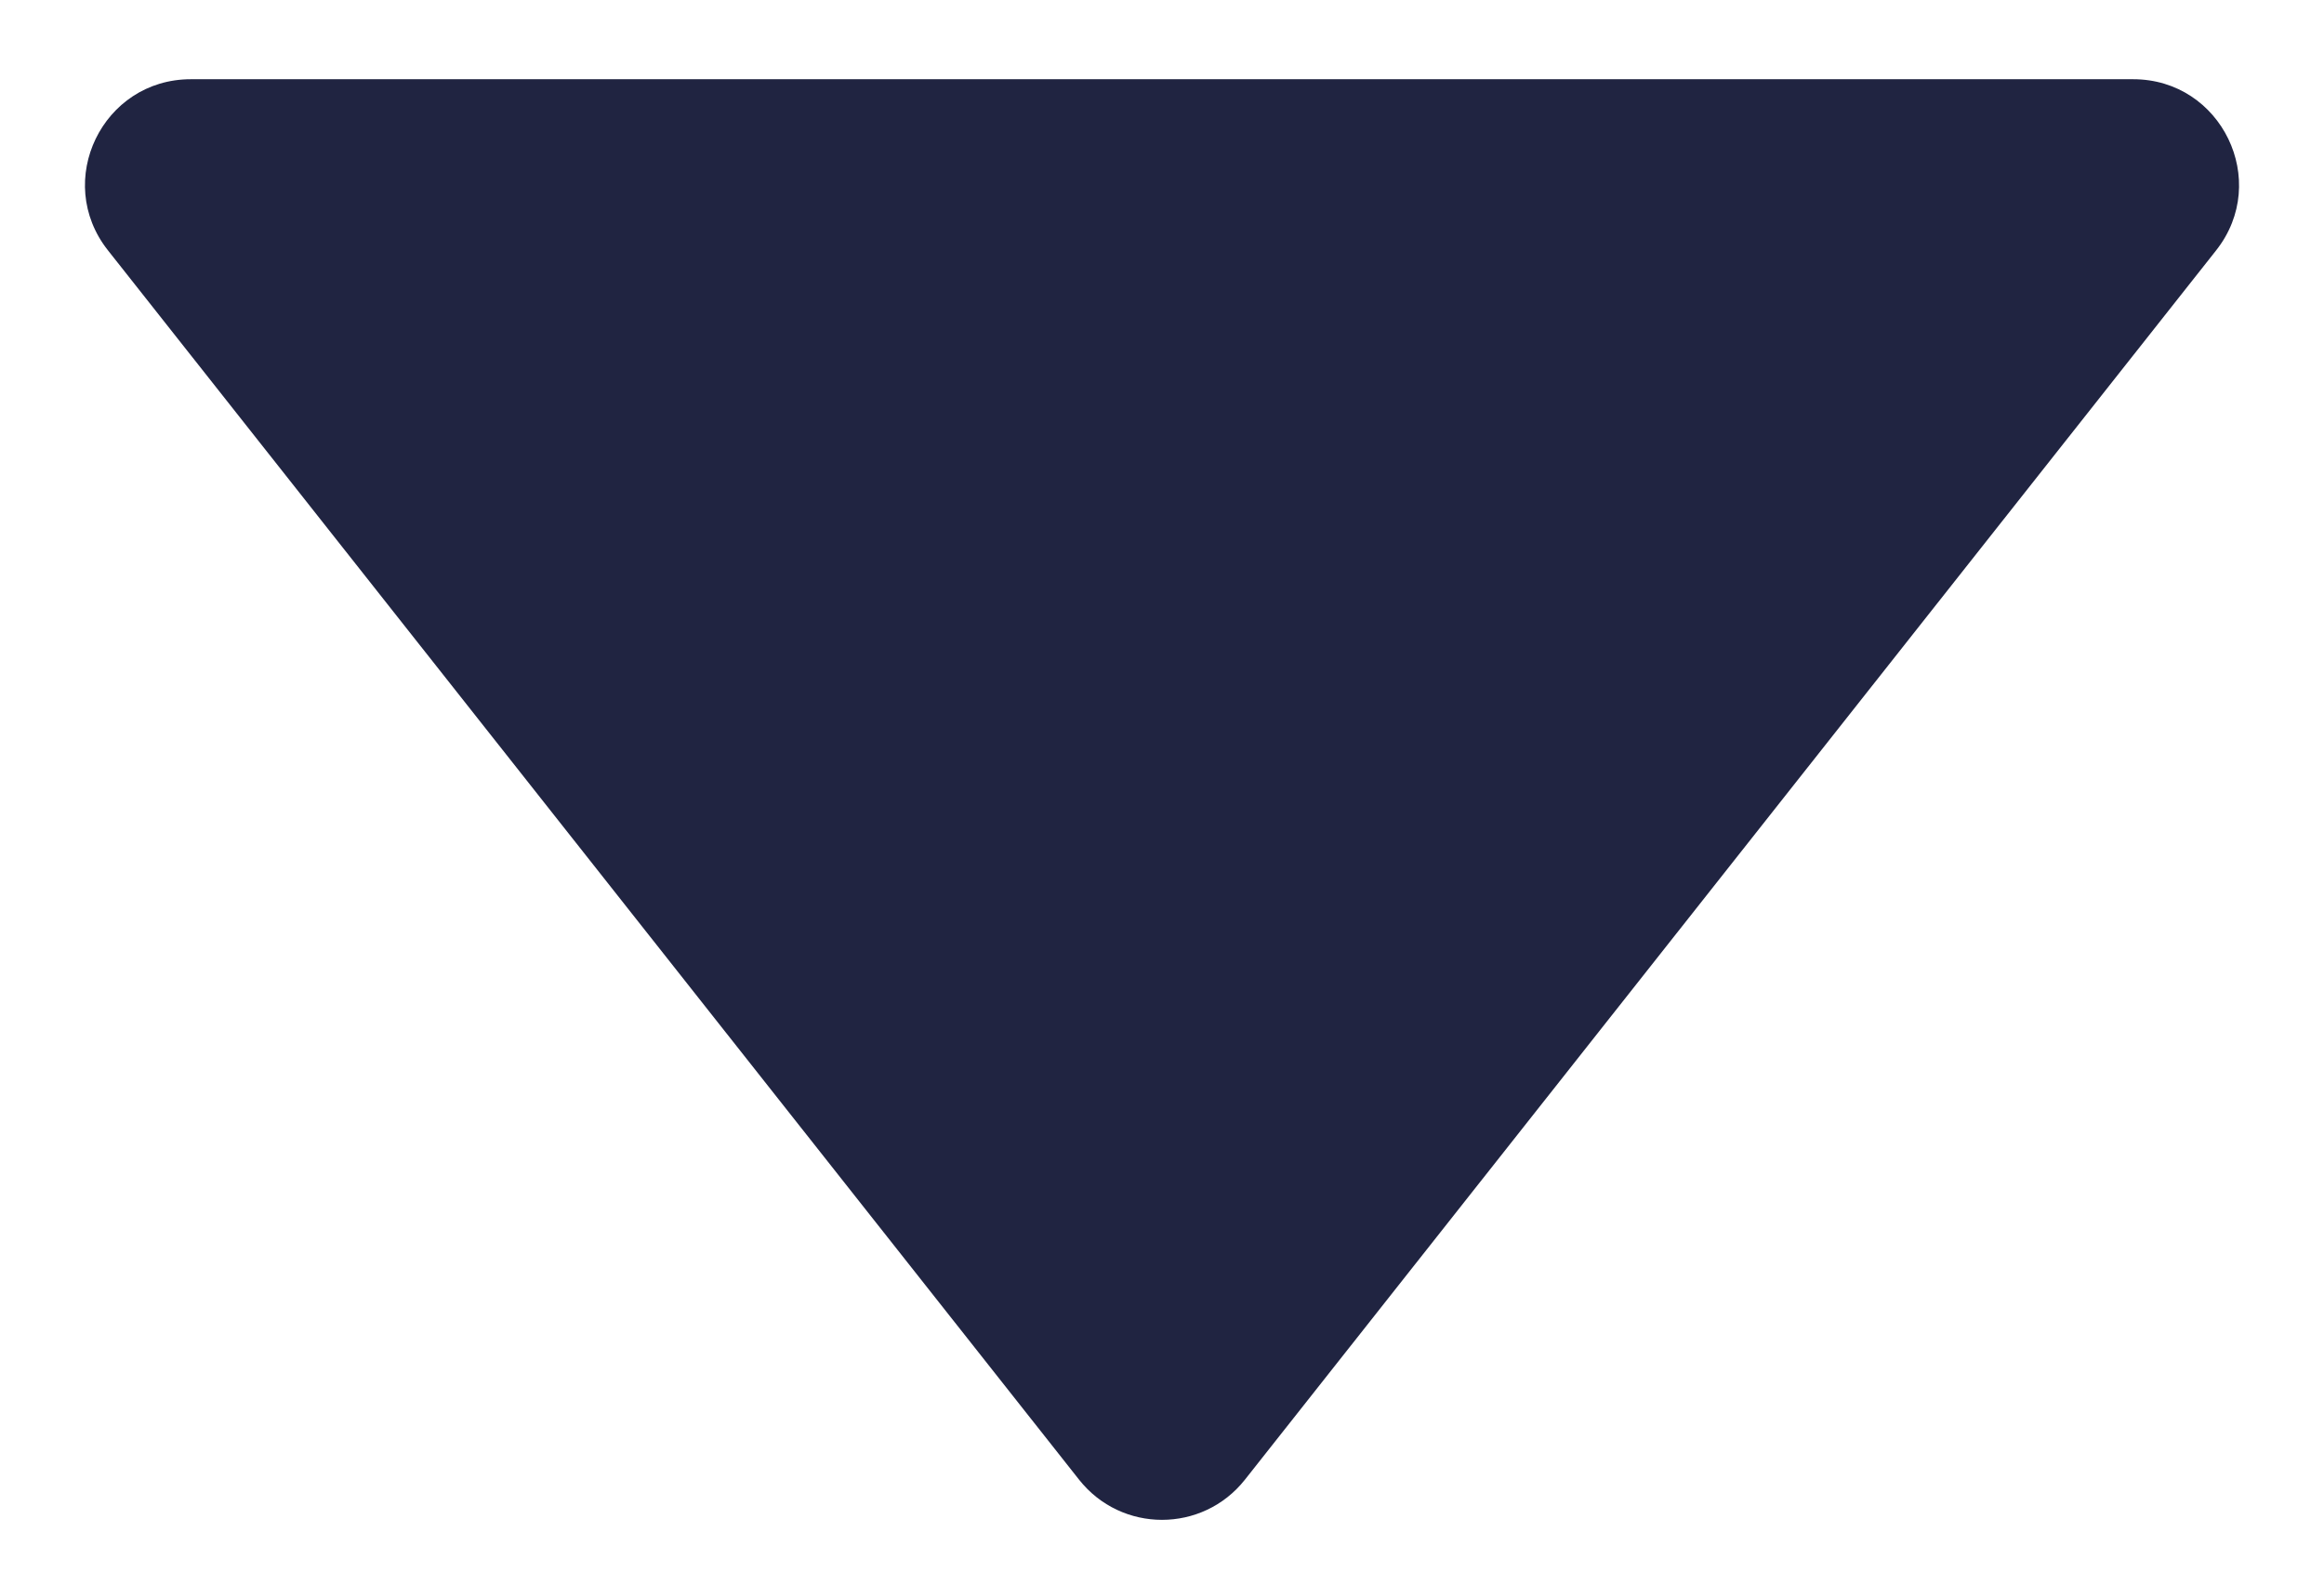 <svg width="22" height="15" viewBox="0 0 22 15" fill="none" xmlns="http://www.w3.org/2000/svg">
<path d="M11.785 14.007C11.384 14.514 10.616 14.514 10.215 14.007L1.022 2.37C0.503 1.714 0.97 0.75 1.806 0.75L20.194 0.75C21.029 0.75 21.497 1.714 20.979 2.37L11.785 14.007Z" fill="#202441"/>
</svg>
